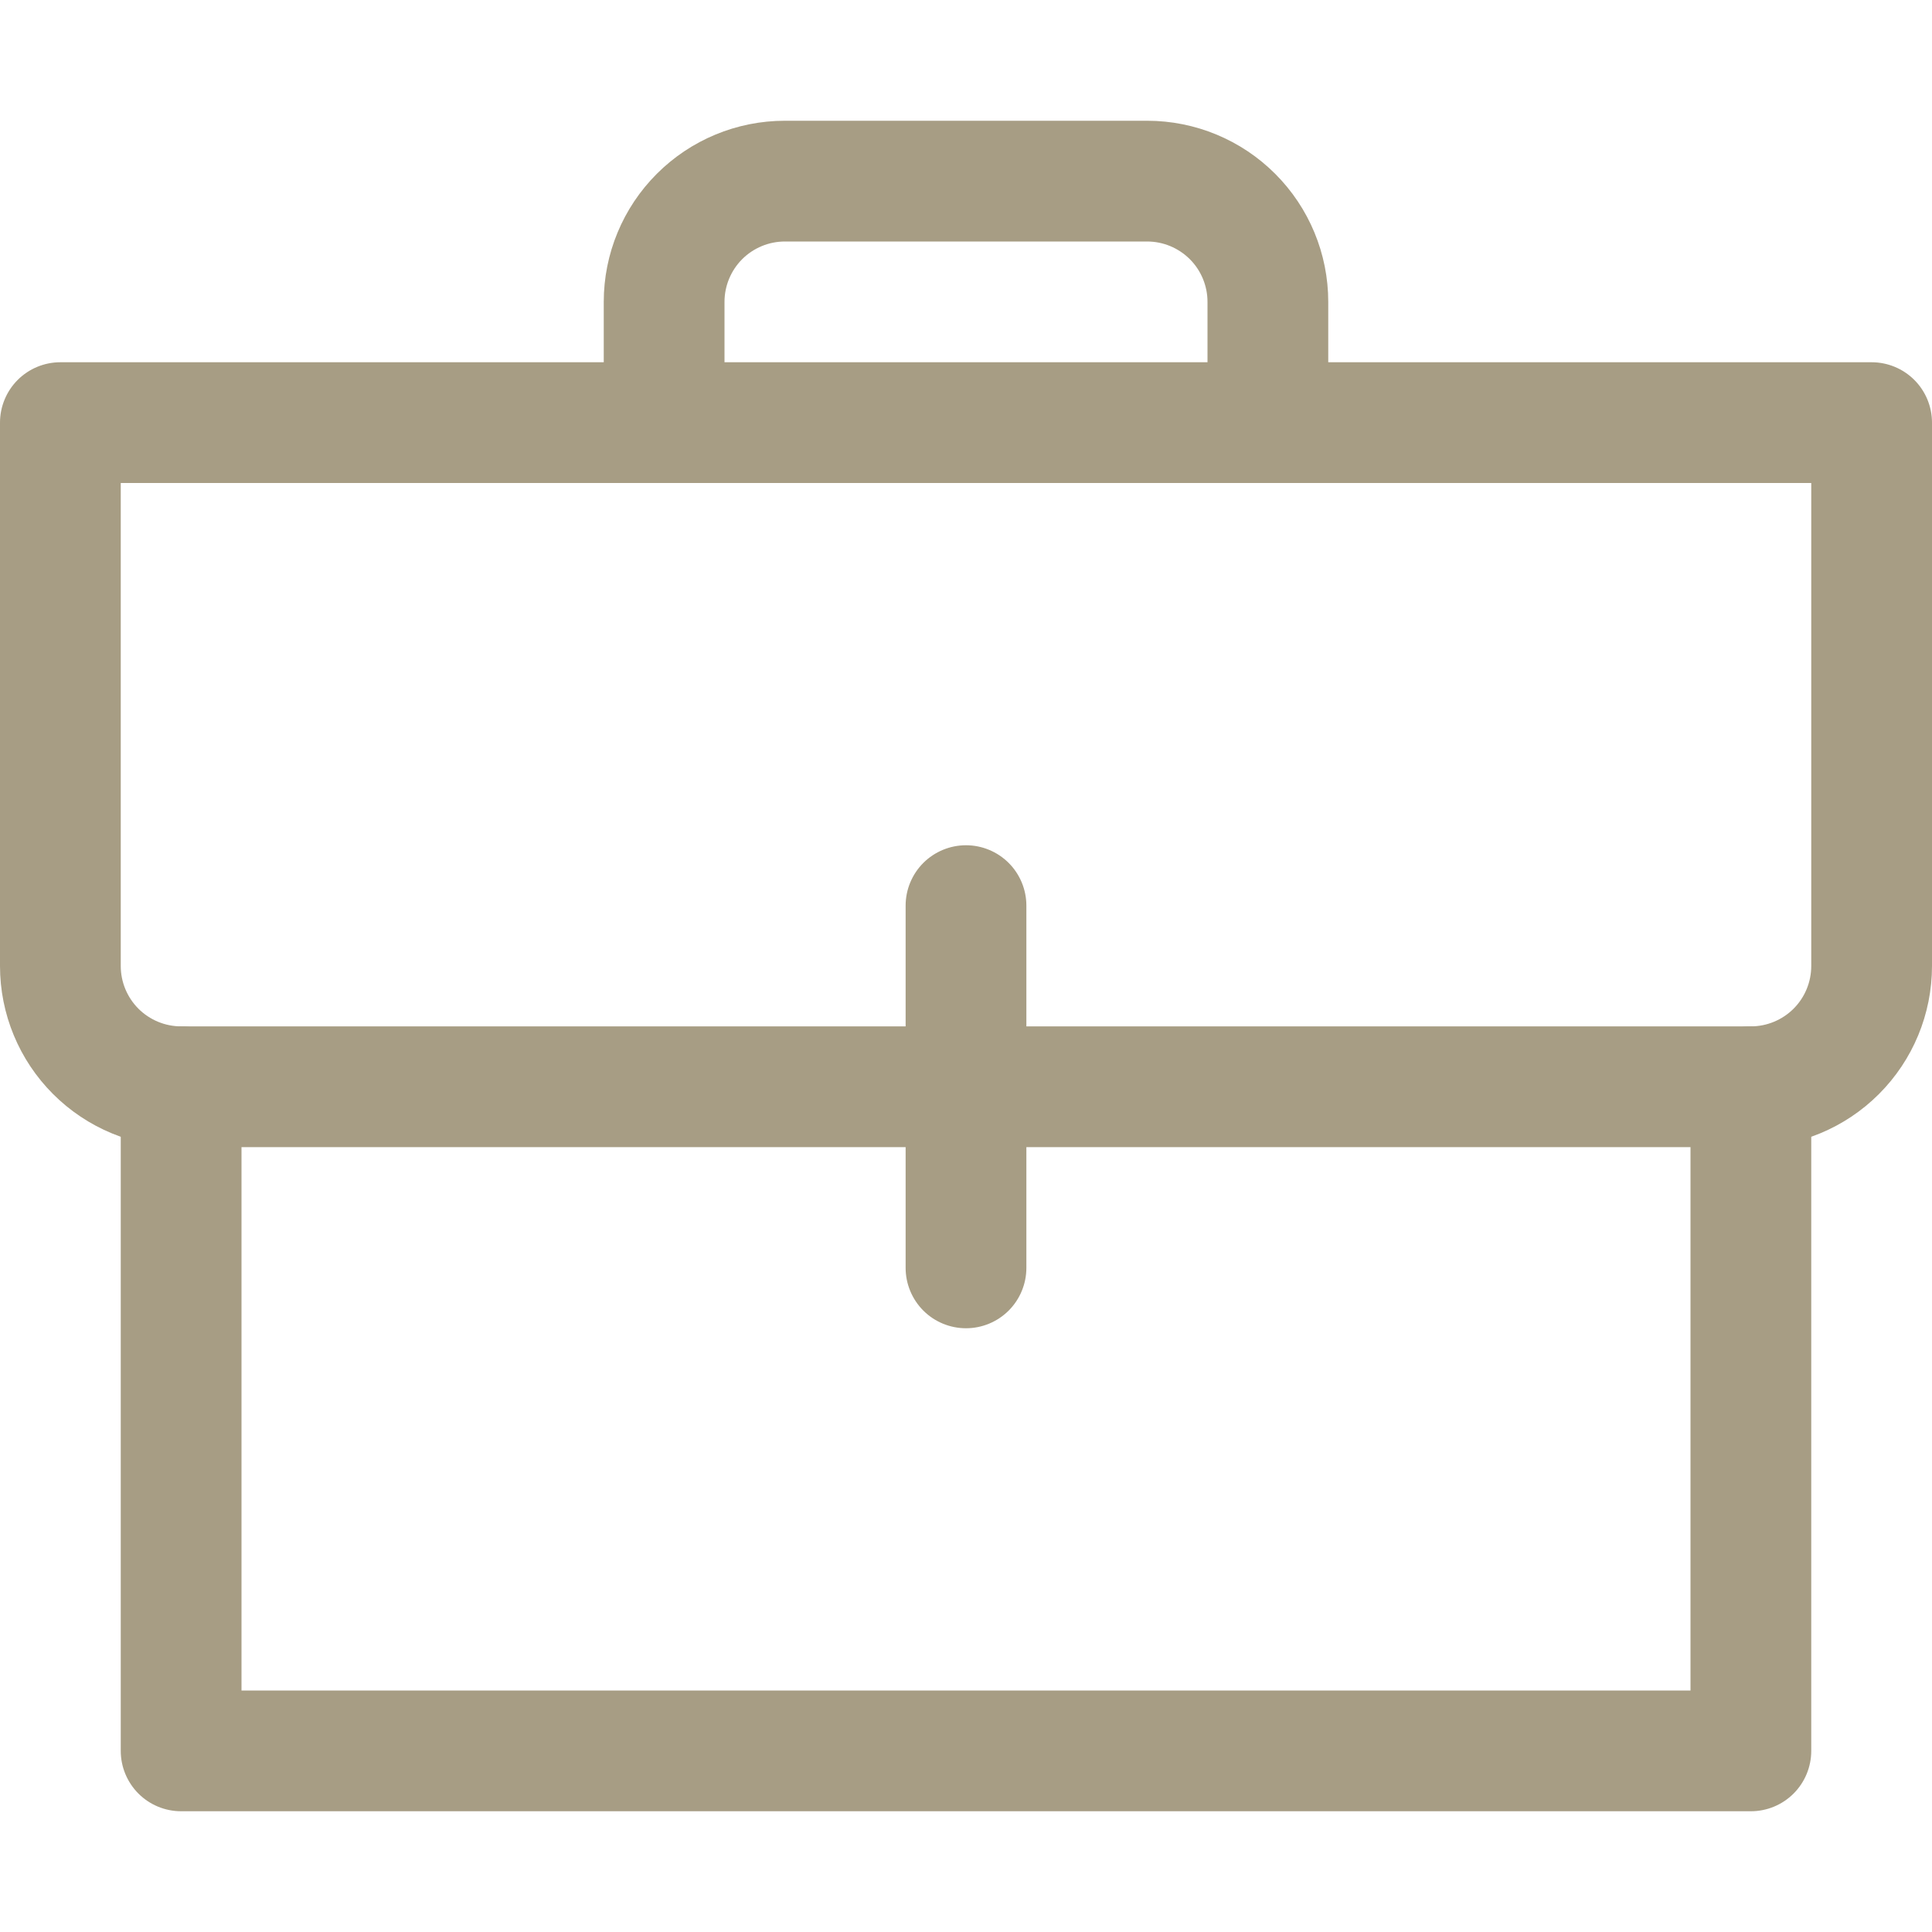<?xml version="1.0" encoding="UTF-8"?> <svg xmlns="http://www.w3.org/2000/svg" width="60" height="60" viewBox="0 0 60 60" fill="none"><path d="M54.375 35.625H5.625C4.133 35.625 2.702 35.032 1.648 33.977C0.593 32.923 0 31.492 0 30L0 13.125C0 12.628 0.198 12.151 0.549 11.799C0.901 11.447 1.378 11.25 1.875 11.25H58.125C58.622 11.25 59.099 11.447 59.451 11.799C59.803 12.151 60 12.628 60 13.125V30C60 31.492 59.407 32.923 58.352 33.977C57.298 35.032 55.867 35.625 54.375 35.625ZM3.75 15V30C3.75 30.497 3.948 30.974 4.299 31.326C4.651 31.677 5.128 31.875 5.625 31.875H54.375C54.872 31.875 55.349 31.677 55.701 31.326C56.053 30.974 56.25 30.497 56.25 30V15H3.75Z" fill="#A79D84"></path><path d="M54.375 56.25H5.625C5.128 56.25 4.651 56.053 4.299 55.701C3.948 55.349 3.75 54.872 3.75 54.375V33.75C3.75 33.253 3.948 32.776 4.299 32.424C4.651 32.072 5.128 31.875 5.625 31.875C6.122 31.875 6.599 32.072 6.951 32.424C7.302 32.776 7.5 33.253 7.5 33.75V52.5H52.5V33.75C52.5 33.253 52.697 32.776 53.049 32.424C53.401 32.072 53.878 31.875 54.375 31.875C54.872 31.875 55.349 32.072 55.701 32.424C56.053 32.776 56.25 33.253 56.25 33.75V54.375C56.25 54.872 56.053 55.349 55.701 55.701C55.349 56.053 54.872 56.25 54.375 56.25Z" fill="#A79D84"></path><path d="M39.375 15C38.878 15 38.401 14.803 38.049 14.451C37.697 14.099 37.5 13.622 37.5 13.125V9.375C37.5 8.878 37.303 8.401 36.951 8.049C36.599 7.698 36.122 7.5 35.625 7.5H24.375C23.878 7.5 23.401 7.698 23.049 8.049C22.698 8.401 22.5 8.878 22.5 9.375V13.125C22.5 13.622 22.302 14.099 21.951 14.451C21.599 14.803 21.122 15 20.625 15C20.128 15 19.651 14.803 19.299 14.451C18.948 14.099 18.75 13.622 18.75 13.125V9.375C18.75 7.883 19.343 6.452 20.398 5.398C21.452 4.343 22.883 3.75 24.375 3.75H35.625C37.117 3.75 38.548 4.343 39.602 5.398C40.657 6.452 41.25 7.883 41.25 9.375V13.125C41.25 13.622 41.053 14.099 40.701 14.451C40.349 14.803 39.872 15 39.375 15Z" fill="#A79D84"></path><path d="M30 41.25C29.503 41.25 29.026 41.053 28.674 40.701C28.323 40.349 28.125 39.872 28.125 39.375V28.125C28.125 27.628 28.323 27.151 28.674 26.799C29.026 26.448 29.503 26.25 30 26.25C30.497 26.25 30.974 26.448 31.326 26.799C31.677 27.151 31.875 27.628 31.875 28.125V39.375C31.875 39.872 31.677 40.349 31.326 40.701C30.974 41.053 30.497 41.25 30 41.25Z" fill="#A79D84"></path></svg> 